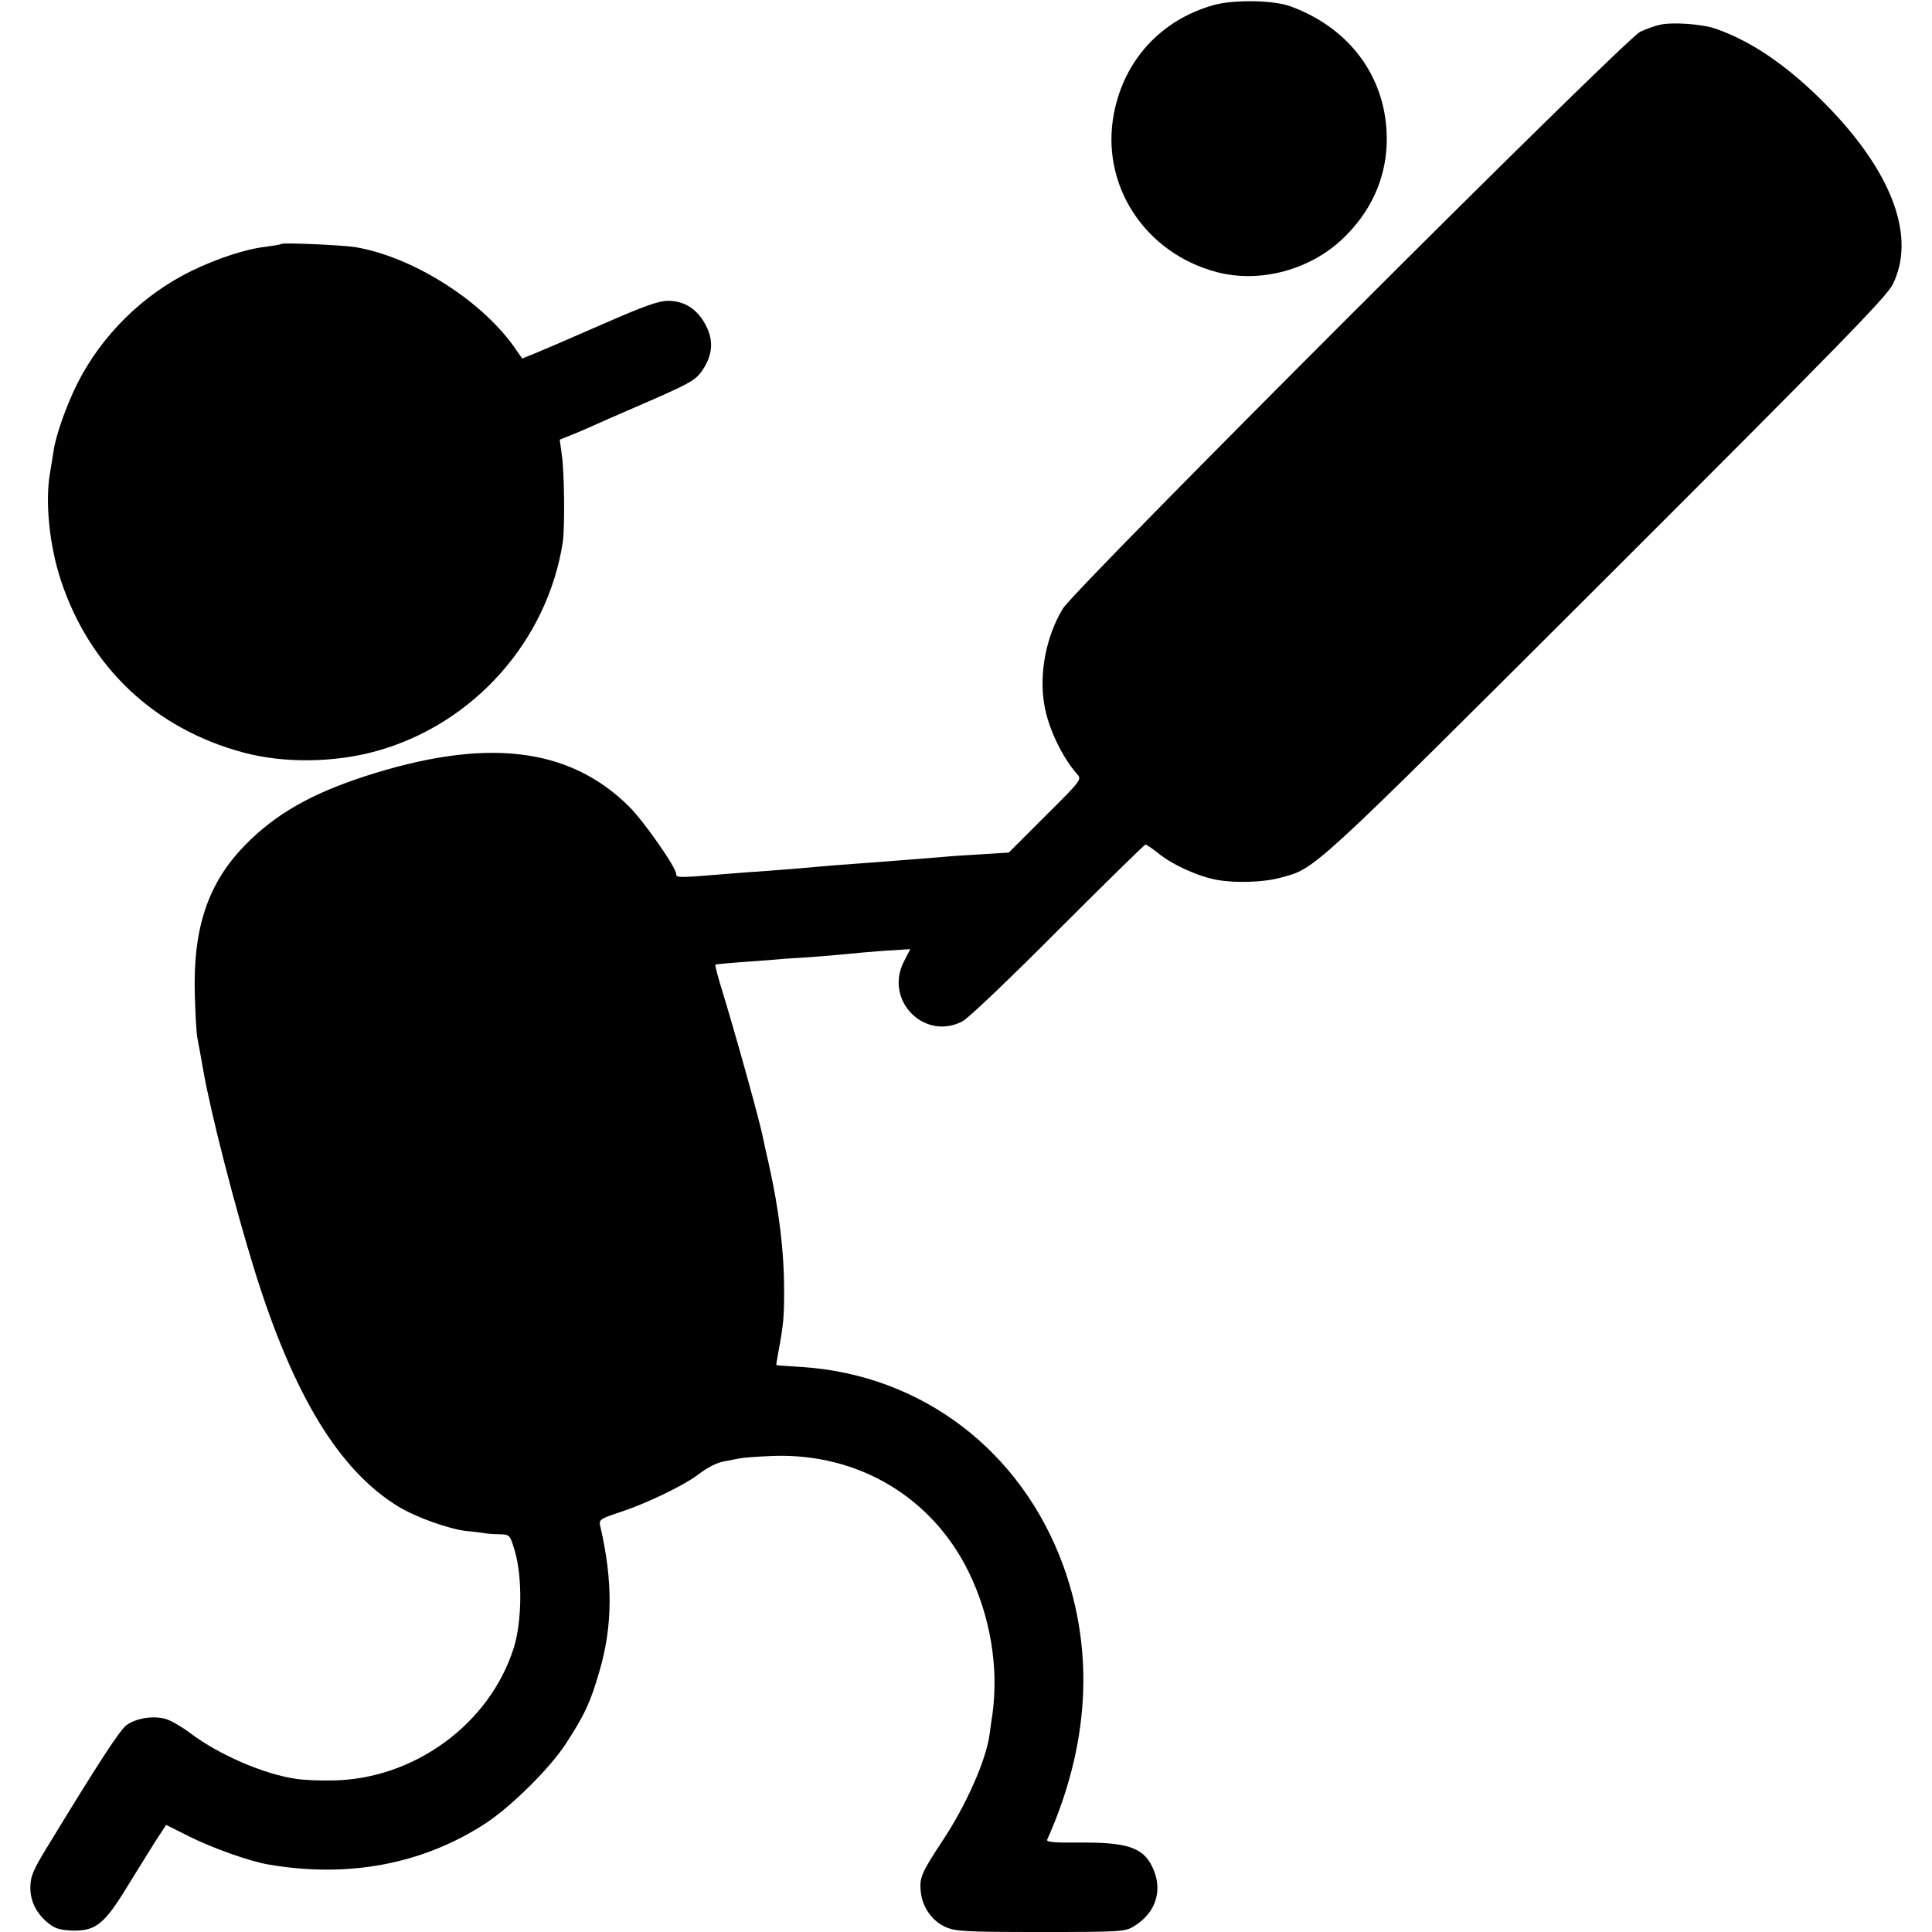 <?xml version="1.0" standalone="no"?>
<!DOCTYPE svg PUBLIC "-//W3C//DTD SVG 20010904//EN"
 "http://www.w3.org/TR/2001/REC-SVG-20010904/DTD/svg10.dtd">
<svg version="1.0" xmlns="http://www.w3.org/2000/svg"
 width="700pt" height="700pt" viewBox="0 0 700 700"
 preserveAspectRatio="xMidYMid meet">
<g transform="translate(0,700) scale(0.1,-0.1)"
fill="#000000" stroke="none">
<path d="M4395 6981 c-189 -54 -322 -199 -359 -392 -50 -258 111 -506 373
-575 157 -41 340 8 460 125 96 93 149 208 155 333 10 230 -122 422 -348 505
-62 23 -209 25 -281 4z"/>
<path d="M6013 6910 c-18 -4 -49 -15 -70 -25 -54 -24 -2048 -2017 -2092 -2090
-61 -101 -87 -235 -67 -350 14 -83 65 -190 119 -250 17 -19 14 -23 -115 -151
l-133 -133 -95 -6 c-52 -3 -117 -7 -145 -10 -27 -2 -84 -7 -125 -10 -41 -3
-100 -8 -130 -10 -30 -2 -91 -7 -135 -10 -44 -4 -96 -8 -115 -10 -19 -2 -75
-6 -125 -10 -49 -3 -110 -8 -135 -10 -195 -16 -200 -16 -200 -2 0 24 -116 190
-171 245 -219 217 -522 251 -961 108 -192 -63 -320 -136 -428 -246 -137 -139
-192 -303 -184 -550 2 -69 6 -136 9 -150 3 -14 12 -65 21 -115 26 -152 115
-498 187 -730 141 -452 306 -723 521 -854 65 -39 180 -80 244 -88 26 -2 56 -6
67 -8 11 -2 36 -4 56 -4 36 -1 37 -2 55 -63 27 -95 25 -252 -4 -347 -87 -278
-364 -480 -662 -482 -47 -1 -105 2 -128 6 -117 17 -278 87 -382 165 -29 22
-68 45 -87 51 -44 14 -107 5 -144 -21 -25 -18 -104 -140 -286 -439 -54 -88
-63 -110 -63 -151 0 -52 25 -99 73 -134 20 -15 43 -20 86 -21 78 0 110 25 190
156 35 57 82 132 103 166 l40 61 86 -43 c82 -41 217 -89 282 -100 292 -51 565
1 793 151 95 64 233 201 289 289 67 103 88 149 120 260 48 164 49 327 3 525
-6 24 -2 27 80 54 92 31 220 93 270 130 41 31 72 47 103 52 15 3 38 7 52 10
14 3 70 7 125 9 305 9 571 -149 704 -419 79 -161 110 -346 87 -516 -5 -30 -9
-65 -11 -77 -13 -92 -85 -255 -171 -384 -75 -114 -83 -132 -78 -182 5 -55 40
-106 88 -128 37 -17 70 -19 346 -19 291 0 307 1 339 21 80 49 106 132 66 215
-34 71 -92 90 -273 88 -79 -1 -111 2 -108 10 152 340 172 676 60 989 -151 419
-512 695 -947 724 -50 3 -93 6 -94 7 -1 0 2 21 7 46 19 102 21 129 21 222 0
146 -18 293 -56 463 -9 39 -18 79 -20 90 -9 51 -94 357 -146 528 -17 54 -29
100 -27 102 1 1 50 6 108 10 58 4 121 9 140 11 19 1 73 5 120 8 47 4 99 8 115
10 17 2 73 7 126 11 l97 6 -23 -45 c-72 -141 75 -289 213 -216 20 10 176 159
346 330 170 170 313 310 316 310 4 0 25 -14 46 -31 51 -42 146 -85 214 -97 66
-12 168 -9 230 8 127 34 102 10 1178 1084 847 846 1017 1020 1040 1066 82 166
4 390 -217 625 -144 152 -283 251 -422 300 -49 18 -161 26 -206 15z"/>
<path d="M1019 6116 c-2 -2 -27 -6 -55 -10 -73 -8 -176 -42 -269 -87 -177 -86
-327 -234 -415 -409 -39 -78 -79 -190 -86 -245 -4 -22 -9 -58 -13 -80 -18
-104 -2 -263 40 -389 104 -314 340 -536 659 -622 146 -40 331 -38 485 5 351
98 618 398 674 756 8 54 6 258 -4 321 l-7 51 40 16 c23 9 60 25 84 36 24 11
79 35 123 54 229 99 244 107 271 147 36 54 40 106 12 160 -30 59 -77 90 -137
90 -36 0 -90 -20 -241 -86 -107 -47 -216 -94 -241 -104 l-47 -19 -32 46 c-123
170 -369 324 -575 358 -48 7 -260 17 -266 11z"/>
</g>
</svg>
